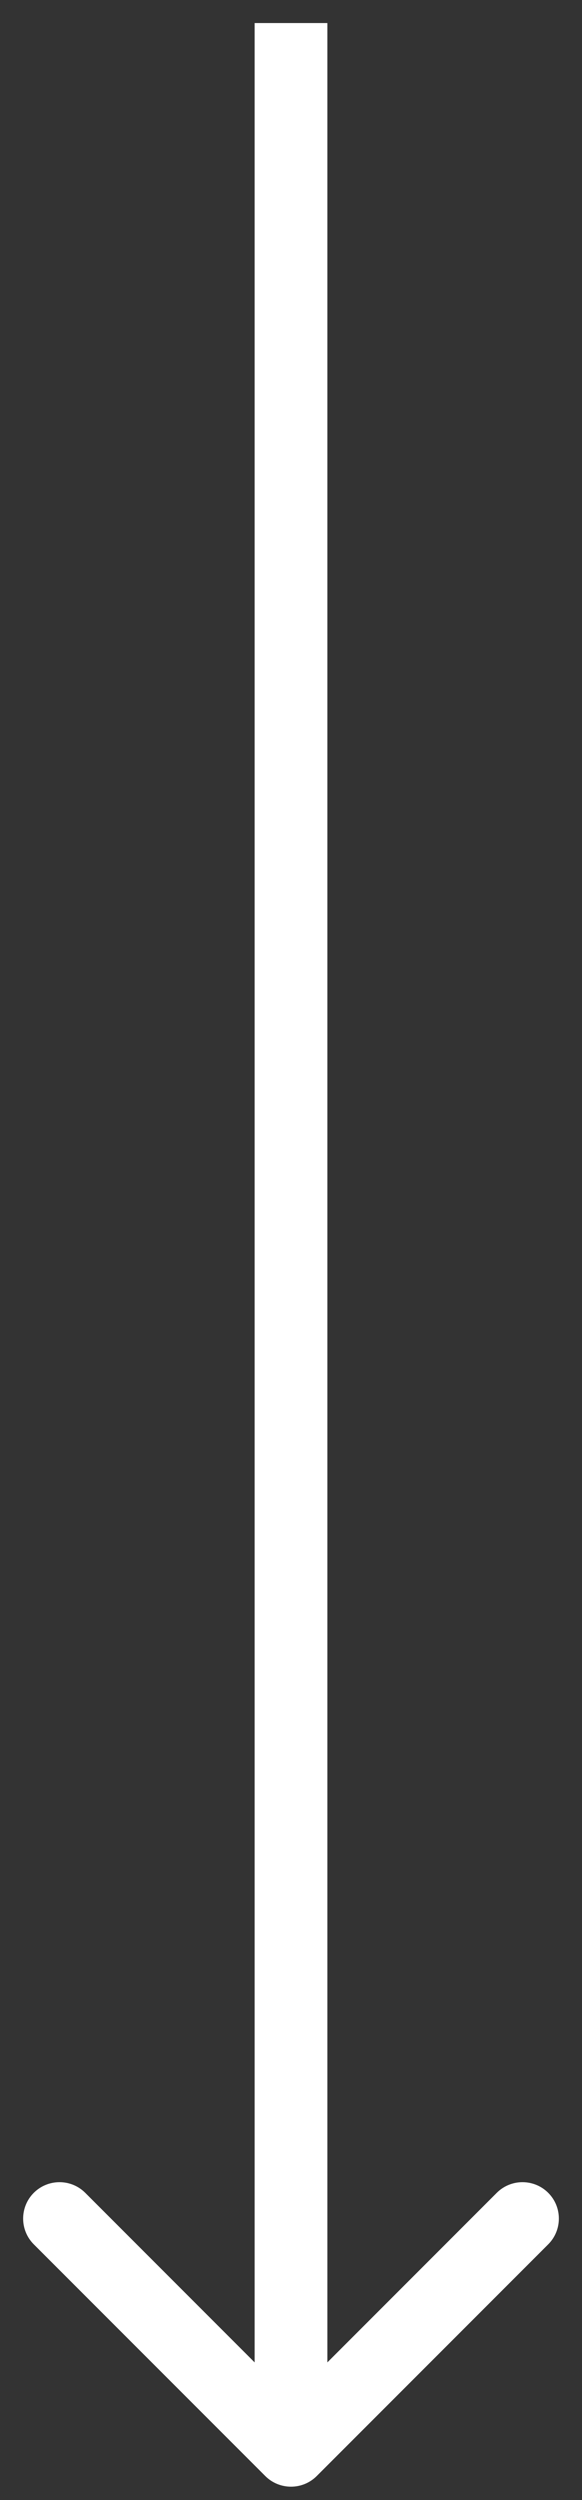 <?xml version="1.0" encoding="UTF-8"?> <svg xmlns="http://www.w3.org/2000/svg" width="24" height="103" viewBox="0 0 24 103" fill="none"><rect x="0" y="0" width="24" height="103" fill="#333333" stroke="none"/><path d="M10.939 102.011C11.525 102.596 12.475 102.596 13.061 102.011L22.607 92.465C23.192 91.879 23.192 90.929 22.607 90.343C22.021 89.758 21.071 89.758 20.485 90.343L12 98.829L3.515 90.343C2.929 89.758 1.979 89.758 1.393 90.343C0.808 90.929 0.808 91.879 1.393 92.465L10.939 102.011ZM12 0.95L10.5 0.95L10.5 100.95H12H13.5L13.5 0.95L12 0.95Z" fill="white"></path></svg> 